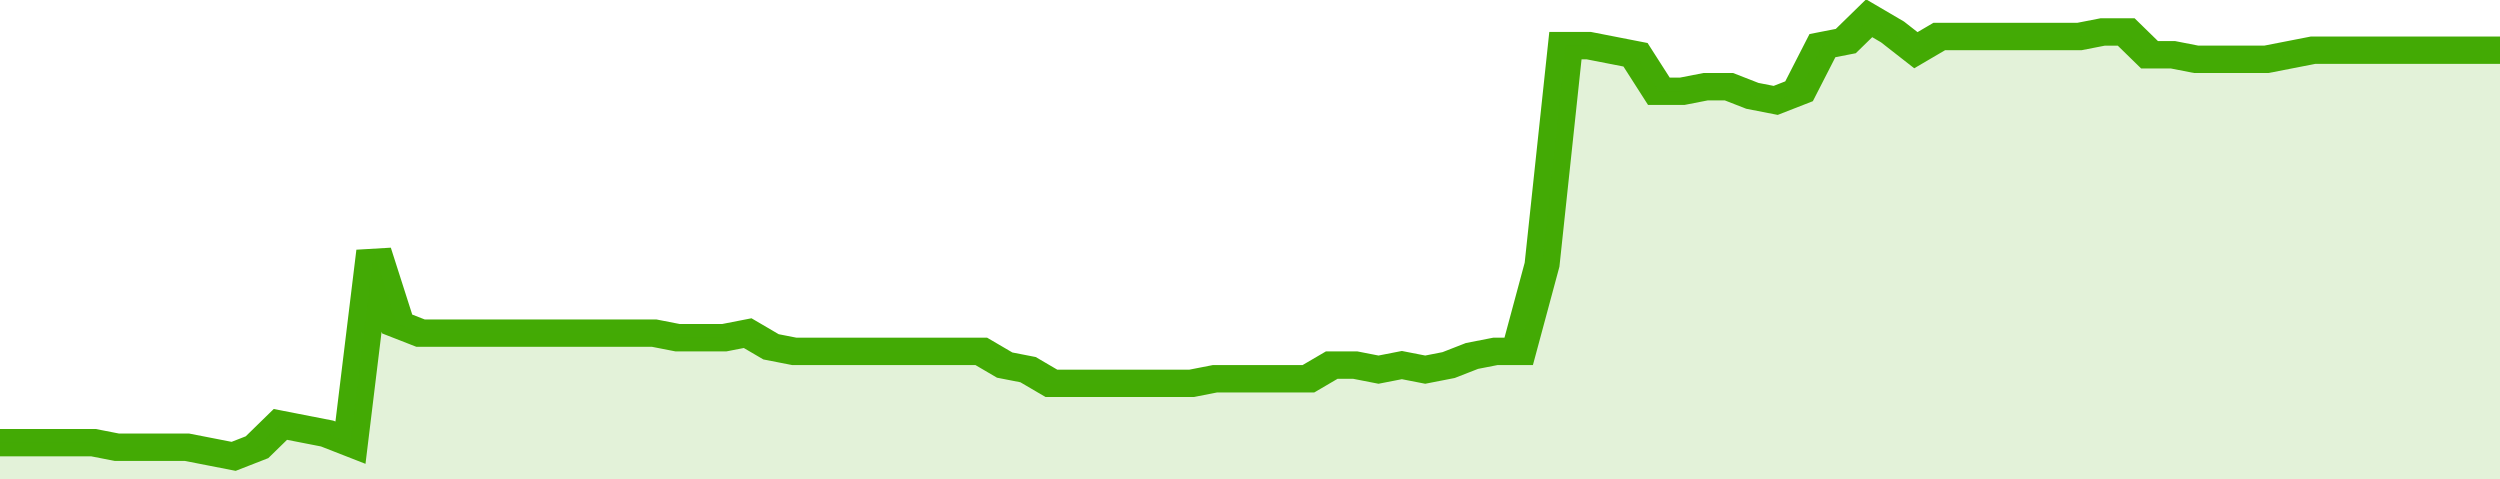 <svg xmlns="http://www.w3.org/2000/svg" viewBox="0 0 428 105" width="120" height="23" preserveAspectRatio="none">
				 <polyline fill="none" stroke="#43AA05" stroke-width="6" points="0, 97 4, 97 8, 97 12, 97 16, 97 20, 98 24, 98 28, 98 32, 98 36, 99 40, 100 44, 98 48, 93 52, 94 56, 95 60, 97 64, 55 68, 71 72, 73 76, 73 80, 73 84, 73 88, 73 92, 73 96, 73 100, 73 104, 73 108, 73 112, 73 116, 74 120, 74 124, 74 128, 73 132, 76 136, 77 140, 77 144, 77 148, 77 152, 77 156, 77 160, 77 164, 77 168, 77 172, 80 176, 81 180, 84 184, 84 188, 84 192, 84 196, 84 200, 84 204, 84 208, 83 212, 83 216, 83 220, 83 224, 83 228, 80 232, 80 236, 81 240, 80 244, 81 248, 80 252, 78 256, 77 260, 77 264, 58 268, 10 272, 10 276, 11 280, 12 284, 20 288, 20 292, 19 296, 19 300, 21 304, 22 308, 20 312, 10 316, 9 320, 4 324, 7 328, 11 332, 8 336, 8 340, 8 344, 8 348, 8 352, 8 356, 8 360, 7 364, 7 368, 12 372, 12 376, 13 380, 13 384, 13 388, 13 392, 12 396, 11 400, 11 404, 11 408, 11 412, 11 416, 11 420, 11 424, 11 428, 11 428, 11 "> </polyline>
				 <polygon fill="#43AA05" opacity="0.15" points="0, 105 0, 97 4, 97 8, 97 12, 97 16, 97 20, 98 24, 98 28, 98 32, 98 36, 99 40, 100 44, 98 48, 93 52, 94 56, 95 60, 97 64, 55 68, 71 72, 73 76, 73 80, 73 84, 73 88, 73 92, 73 96, 73 100, 73 104, 73 108, 73 112, 73 116, 74 120, 74 124, 74 128, 73 132, 76 136, 77 140, 77 144, 77 148, 77 152, 77 156, 77 160, 77 164, 77 168, 77 172, 80 176, 81 180, 84 184, 84 188, 84 192, 84 196, 84 200, 84 204, 84 208, 83 212, 83 216, 83 220, 83 224, 83 228, 80 232, 80 236, 81 240, 80 244, 81 248, 80 252, 78 256, 77 260, 77 264, 58 268, 10 272, 10 276, 11 280, 12 284, 20 288, 20 292, 19 296, 19 300, 21 304, 22 308, 20 312, 10 316, 9 320, 4 324, 7 328, 11 332, 8 336, 8 340, 8 344, 8 348, 8 352, 8 356, 8 360, 7 364, 7 368, 12 372, 12 376, 13 380, 13 384, 13 388, 13 392, 12 396, 11 400, 11 404, 11 408, 11 412, 11 416, 11 420, 11 424, 11 428, 11 428, 105 "></polygon>
			</svg>